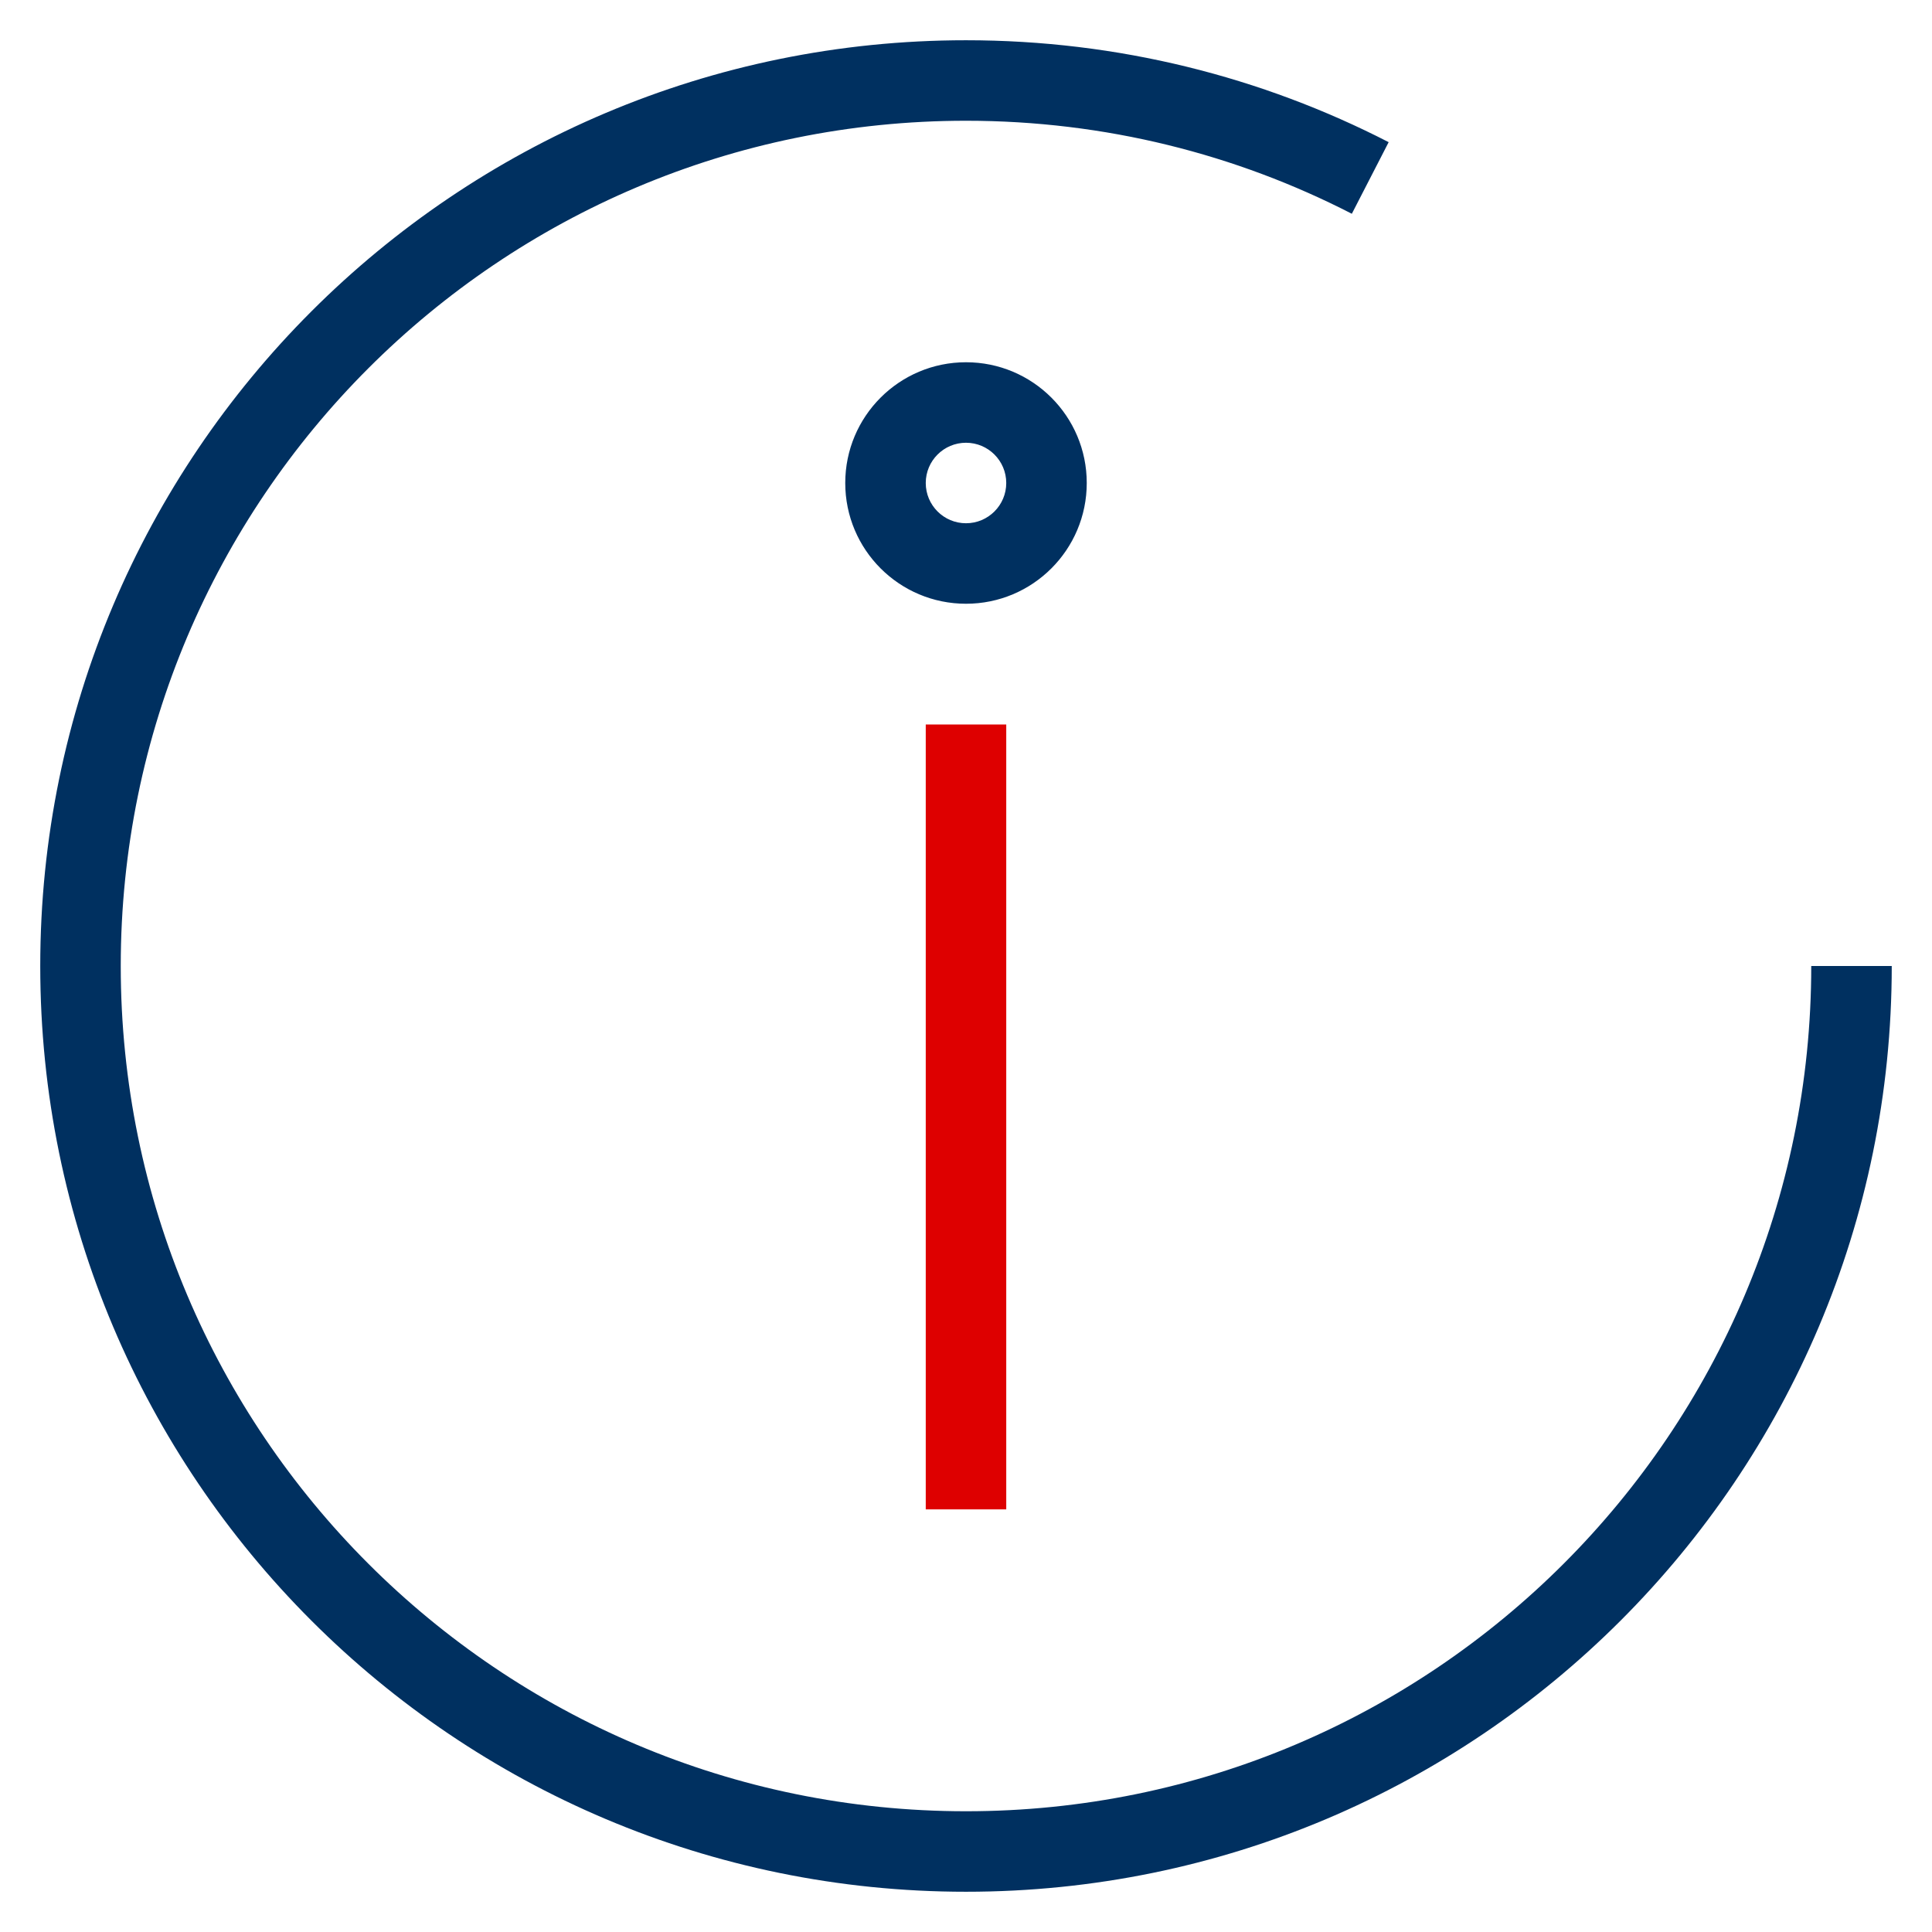 <?xml version="1.0" encoding="UTF-8"?>
<svg xmlns="http://www.w3.org/2000/svg" width="48" height="48" viewBox="0 0 48 48" fill="none">
  <path fill-rule="evenodd" clip-rule="evenodd" d="M23 37.5V18H25V37.5H23Z" fill="#DE0000"></path>
  <path fill-rule="evenodd" clip-rule="evenodd" d="M3 24C3 12.402 12.402 3 24 3C27.456 3 30.713 3.834 33.586 5.311L34.501 3.532C31.352 1.913 27.781 1 24 1C11.297 1 1 11.297 1 24C1 36.703 11.297 47 24 47C36.703 47 47 36.703 47 24H45C45 35.598 35.598 45 24 45C12.402 45 3 35.598 3 24ZM25 12C25 12.552 24.552 13 24 13C23.448 13 23 12.552 23 12C23 11.448 23.448 11 24 11C24.552 11 25 11.448 25 12ZM27 12C27 13.657 25.657 15 24 15C22.343 15 21 13.657 21 12C21 10.343 22.343 9 24 9C25.657 9 27 10.343 27 12Z" fill="#003060"></path>
</svg>
